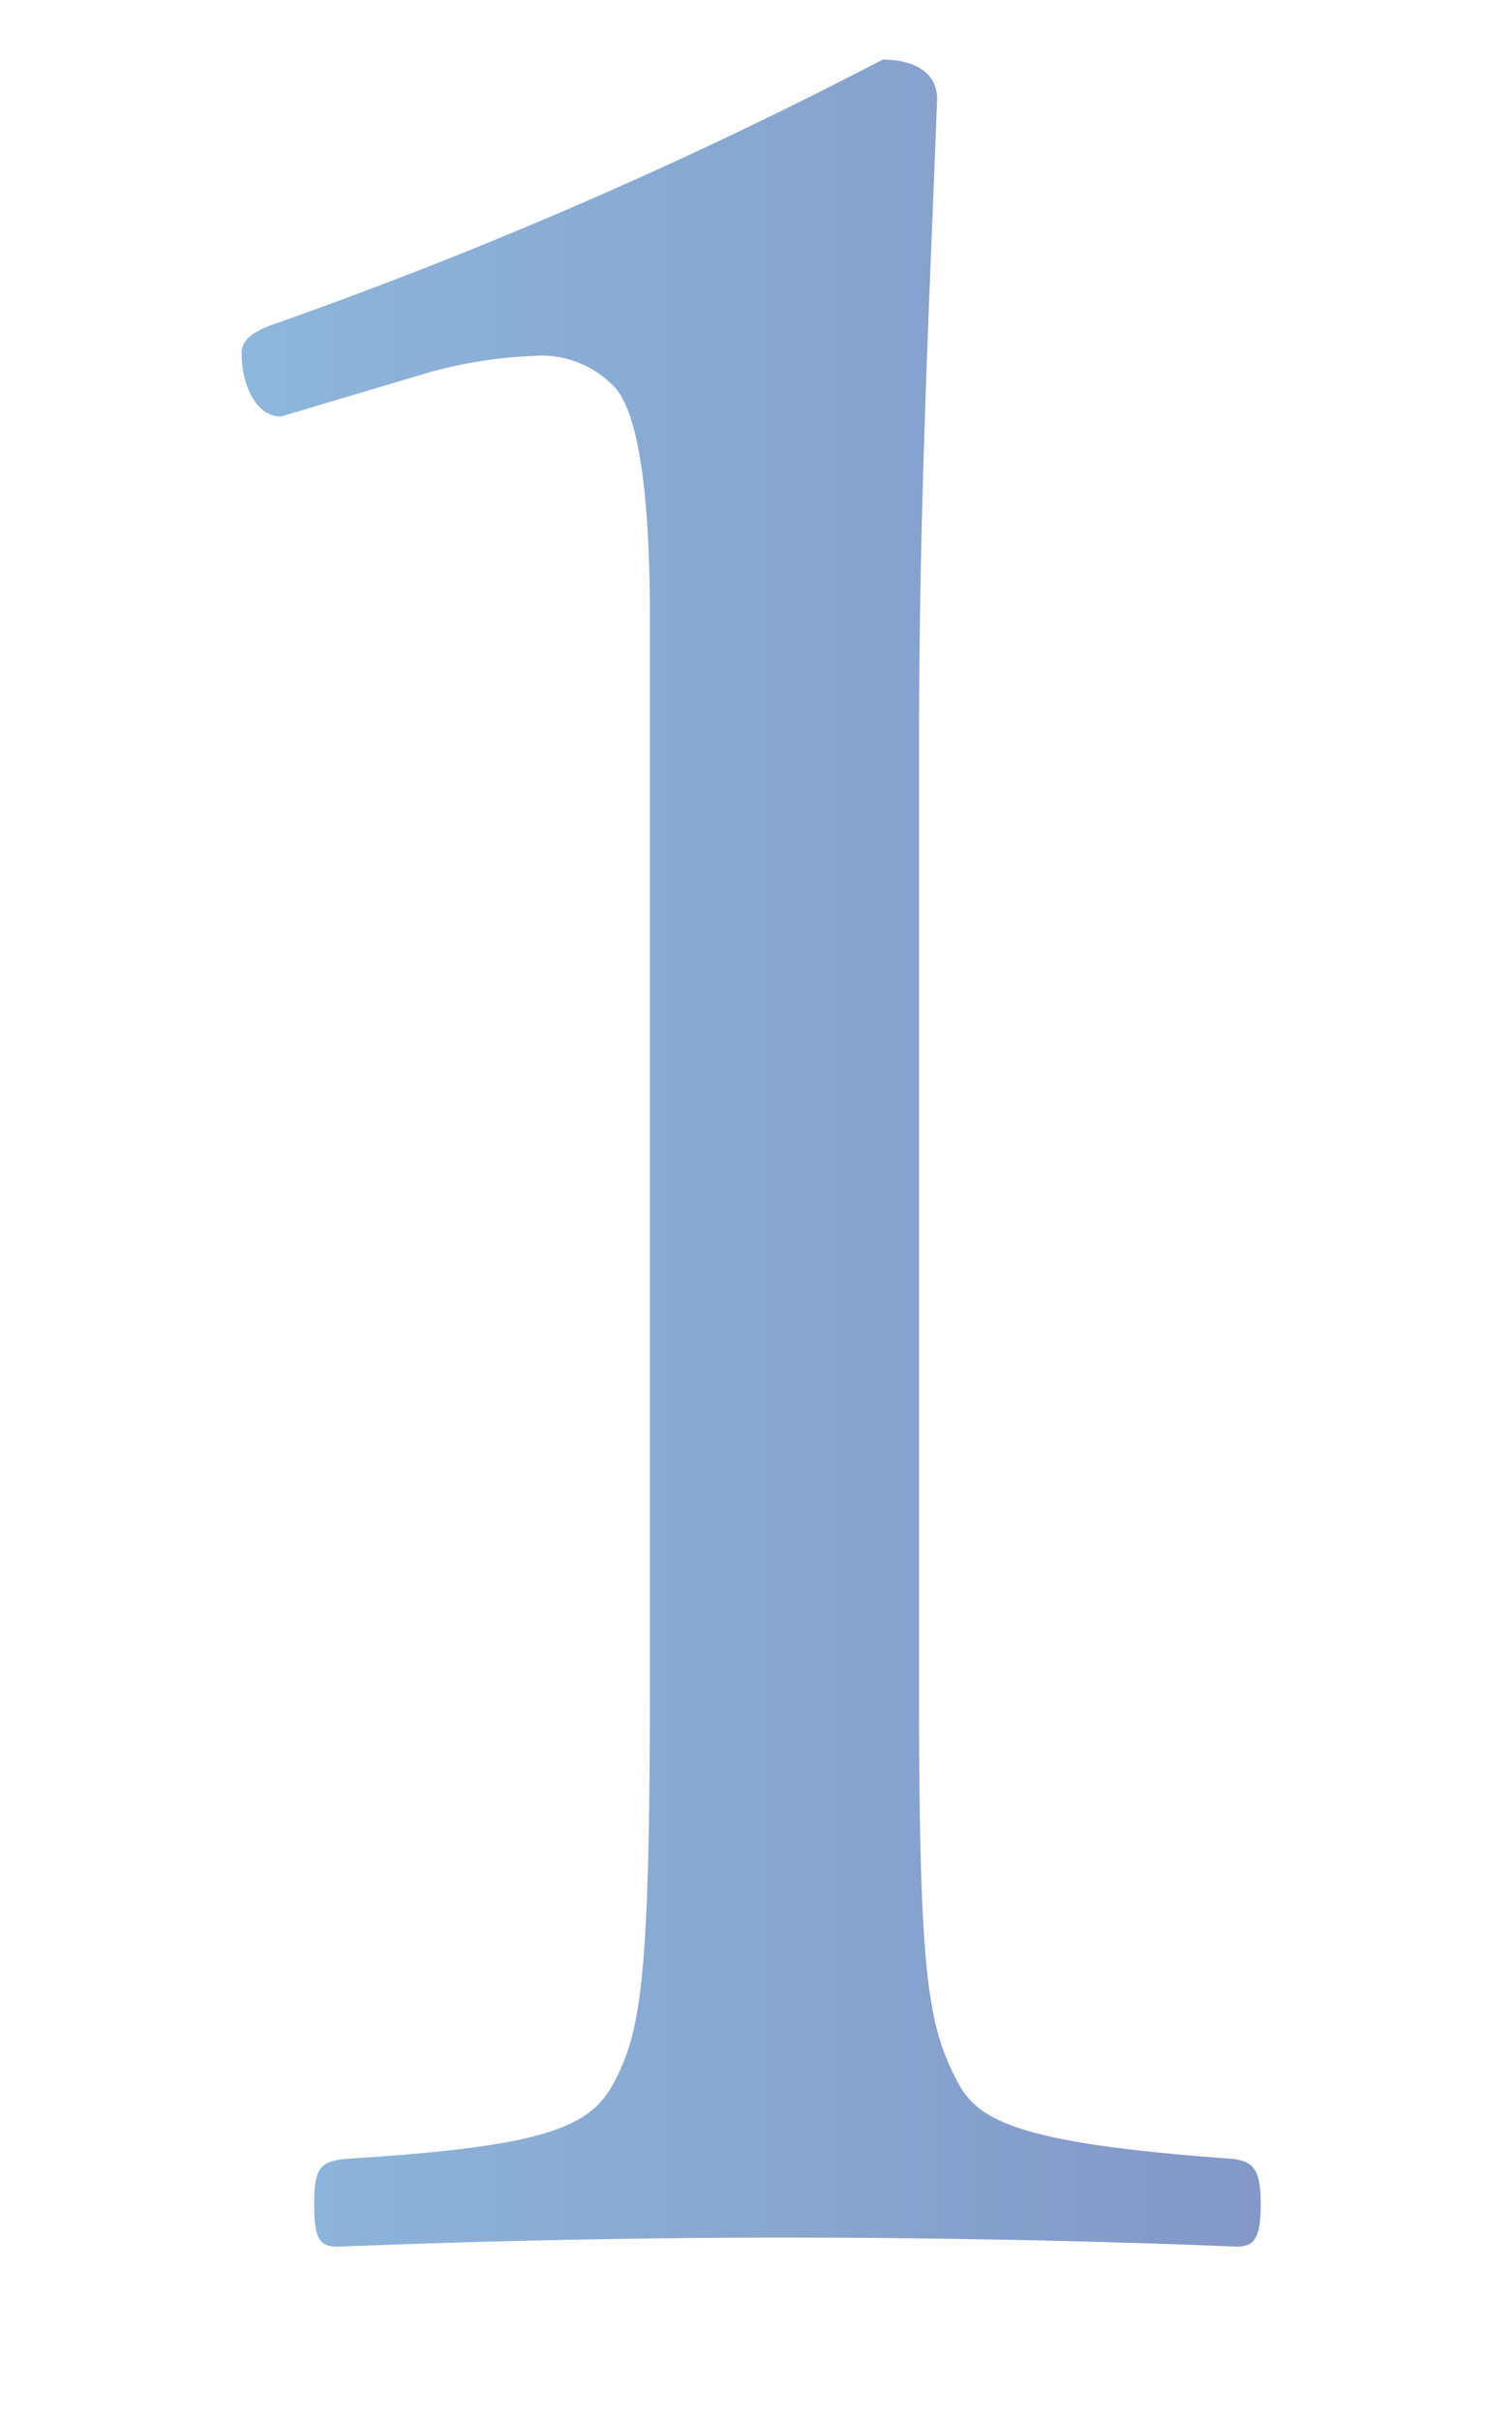 <svg id="レイヤー_1" data-name="レイヤー 1" xmlns="http://www.w3.org/2000/svg" xmlns:xlink="http://www.w3.org/1999/xlink" width="50" height="80" viewBox="0 0 50 80"><defs><style>.cls-1{opacity:0.5;fill:url(#名称未設定グラデーション_10);}</style><linearGradient id="名称未設定グラデーション_10" x1="7.99" y1="38.12" x2="41.69" y2="38.12" gradientUnits="userSpaceOnUse"><stop offset="0" stop-color="#1e6eb7"/><stop offset="1" stop-color="#073290"/></linearGradient></defs><title>アートボード 8</title><path class="cls-1" d="M9.29,13.77c-.8,0-1.3-1-1.3-2.1,0-.4.3-.7,1.2-1a155.47,155.47,0,0,0,20-8.7c1,0,1.8.4,1.8,1.3-.3,7.8-.6,13.6-.6,21.7v30.8c0,9.7.3,11.2,1.3,13.1.7,1.3,2.2,2,9.1,2.5.7.1.9.4.9,1.5s-.2,1.4-.8,1.4c-4.7-.2-10.3-.3-14.8-.3-4.8,0-9.9.1-14.9.3-.6,0-.8-.2-.8-1.4s.2-1.4,1-1.5c6.5-.4,8.1-1,8.9-2.5.9-1.7,1.2-3.4,1.2-13.1V20.37c0-4.2-.4-6.6-1.1-7.5a3.33,3.33,0,0,0-2.8-1.1,14.79,14.79,0,0,0-3.6.6Z"/></svg>